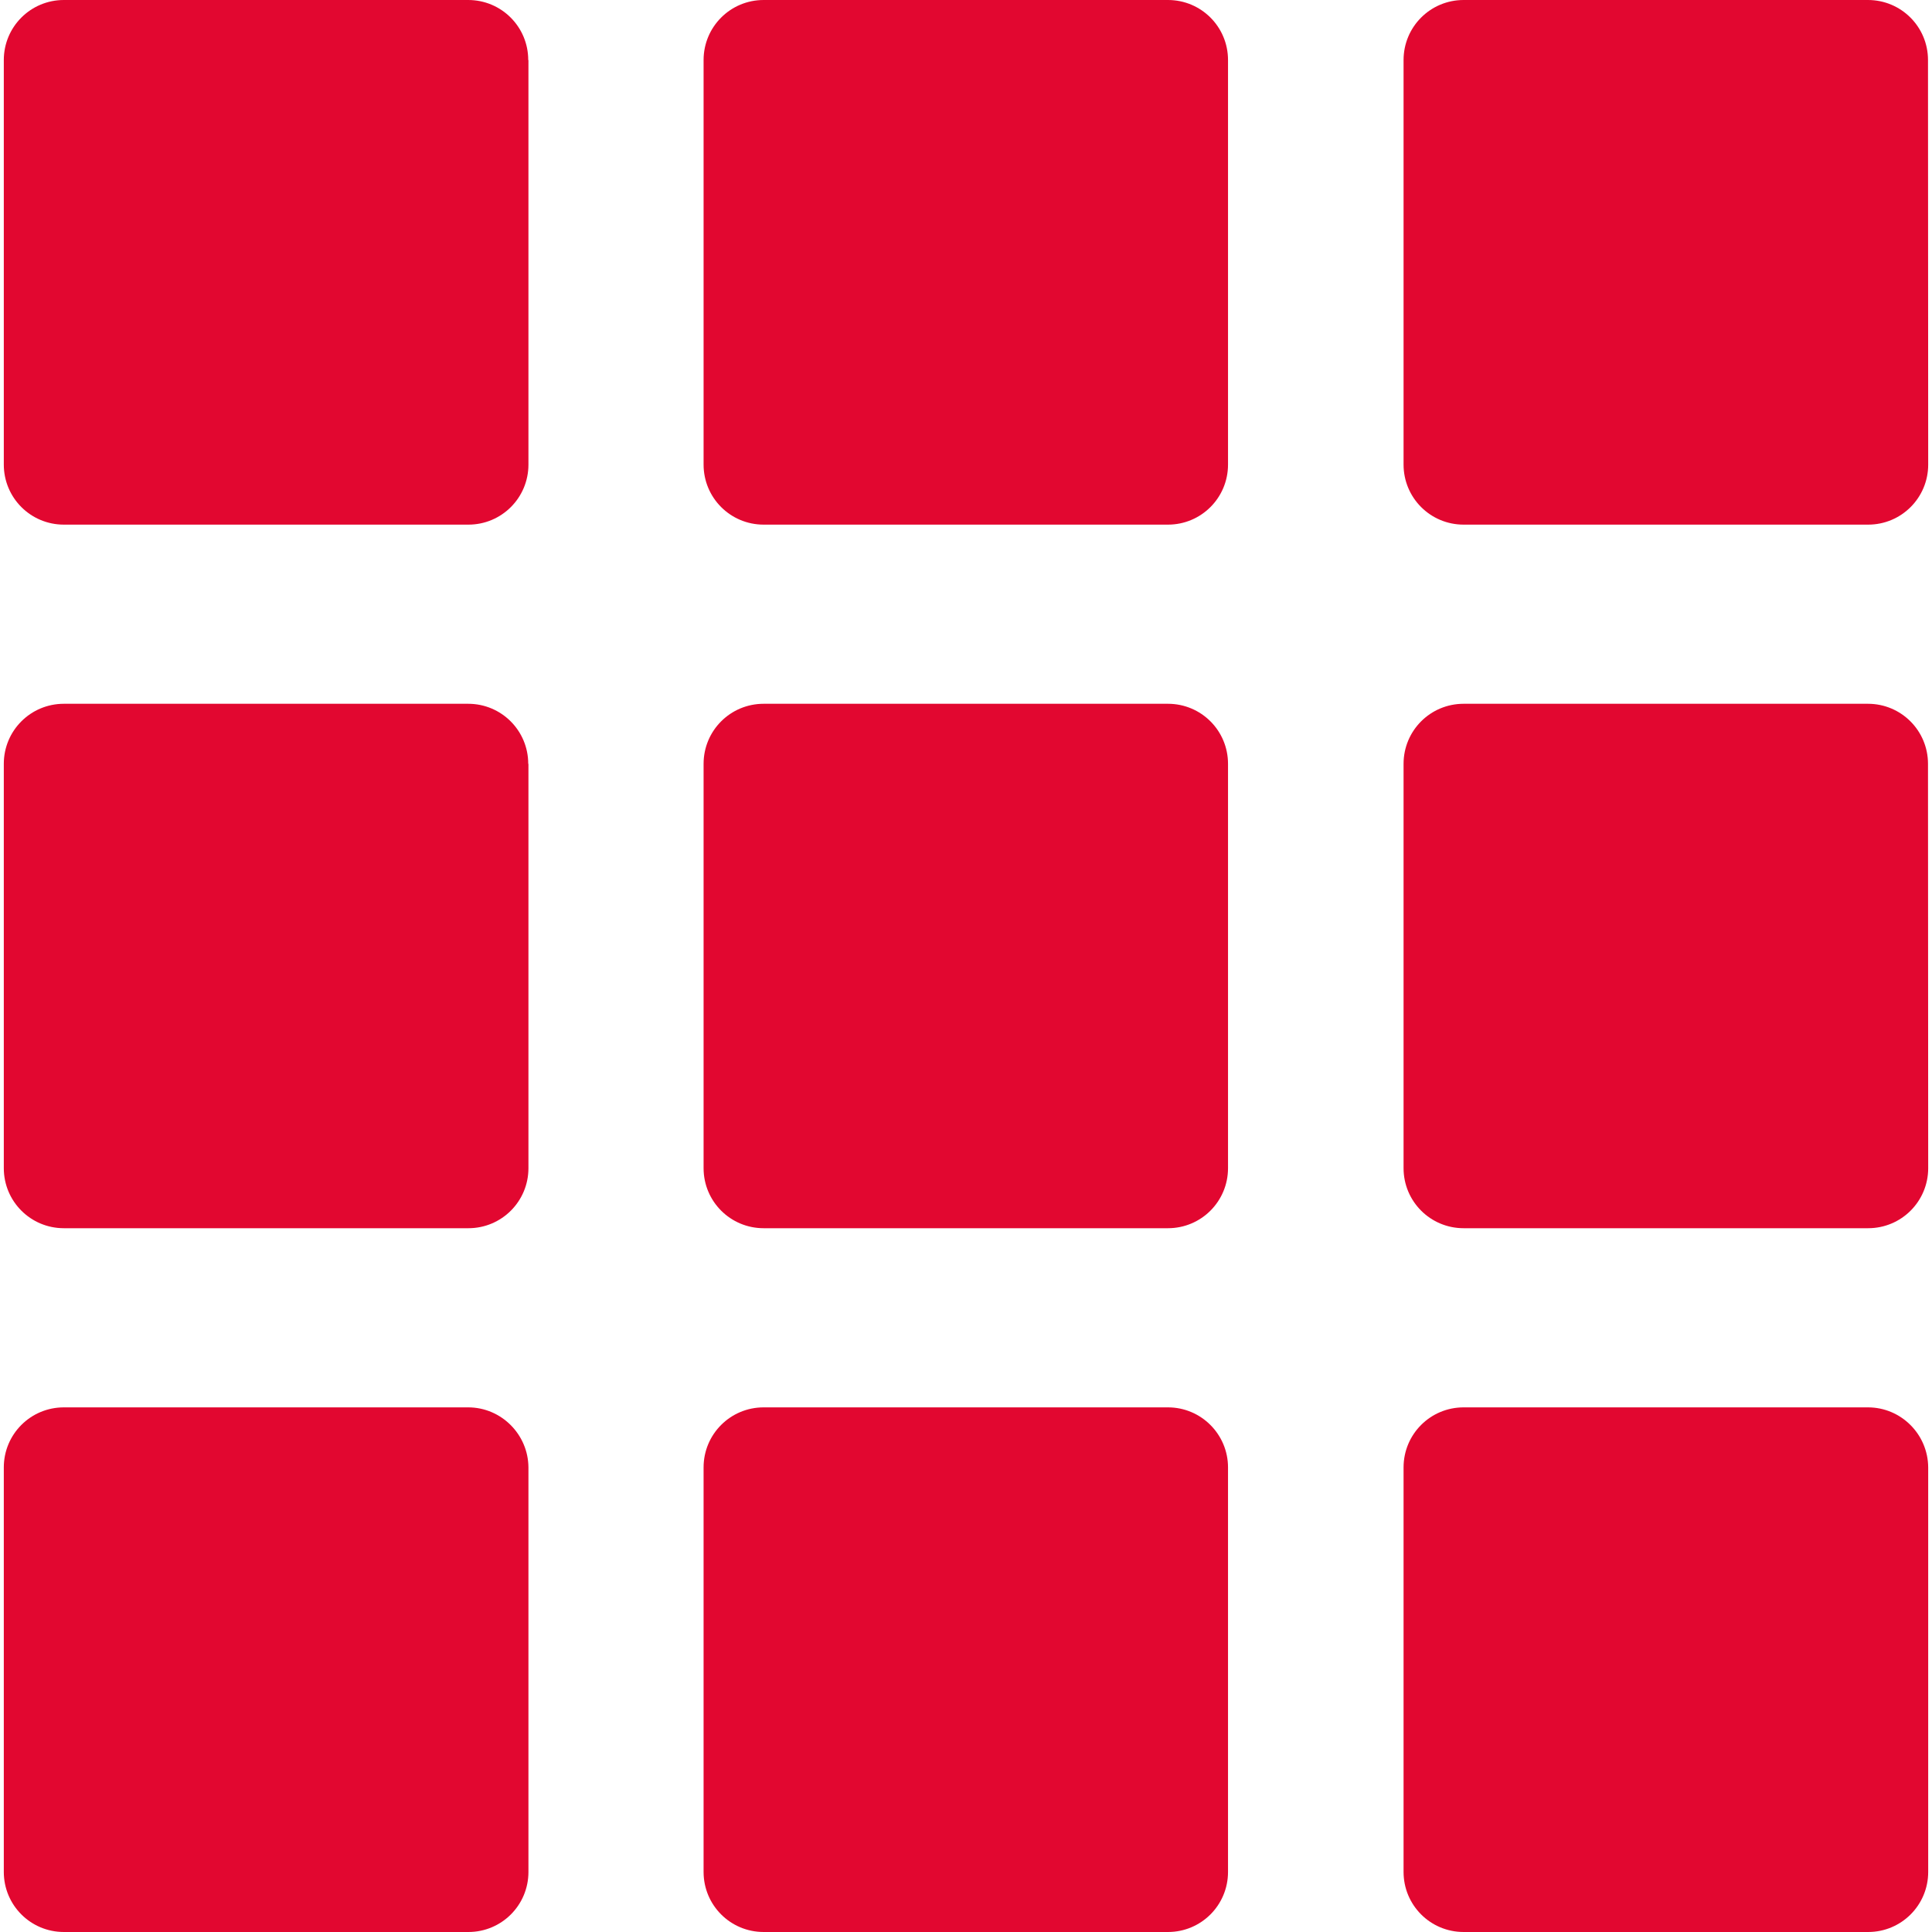 <?xml version="1.0" encoding="utf-8"?>
<!-- Generator: Adobe Illustrator 24.0.1, SVG Export Plug-In . SVG Version: 6.00 Build 0)  -->
<svg version="1.1" id="Capa_1" xmlns="http://www.w3.org/2000/svg" xmlns:xlink="http://www.w3.org/1999/xlink" x="0px" y="0px"
	 viewBox="0 0 965.2 965.2" style="enable-background:new 0 0 965.2 965.2;" xml:space="preserve">
<style type="text/css">
	.st0{fill:#E20730;}
</style>
<g>
	<path class="st0" d="M263.9,30c0-16.6-13.4-30-30-30h-202c-16.6,0-30,13.4-30,30v202.1c0,16.6,13.4,30,30,30H234
		c16.6,0,30-13.4,30-30V30H263.9z"/>
	<path class="st0" d="M613.5,30c0-16.6-13.4-30-30-30h-202c-16.6,0-30,13.4-30,30v202.1c0,16.6,13.4,30,30,30h202
		c16.6,0,30-13.4,30-30V30z"/>
	<path class="st0" d="M963.2,30c0-16.6-13.4-30-30-30h-202c-16.6,0-30,13.4-30,30v202.1c0,16.6,13.4,30,30,30h202.1
		c16.6,0,30-13.4,30-30L963.2,30L963.2,30z"/>
	<path class="st0" d="M263.9,381.6c0-16.6-13.4-30-30-30h-202c-16.6,0-30,13.4-30,30v202c0,16.6,13.4,30,30,30H234
		c16.6,0,30-13.4,30-30v-202L263.9,381.6L263.9,381.6z"/>
	<path class="st0" d="M613.5,381.6c0-16.6-13.4-30-30-30h-202c-16.6,0-30,13.4-30,30v202c0,16.6,13.4,30,30,30h202
		c16.6,0,30-13.4,30-30V381.6z"/>
	<path class="st0" d="M963.2,381.6c0-16.6-13.4-30-30-30h-202c-16.6,0-30,13.4-30,30v202c0,16.6,13.4,30,30,30h202.1
		c16.6,0,30-13.4,30-30L963.2,381.6L963.2,381.6L963.2,381.6z"/>
	<path class="st0" d="M233.9,703.1h-202c-16.6,0-30,13.4-30,30v202.1c0,16.6,13.4,30,30,30H234c16.6,0,30-13.4,30-30V733.1
		C263.9,716.6,250.4,703.1,233.9,703.1z"/>
	<path class="st0" d="M583.5,703.1h-202c-16.6,0-30,13.4-30,30v202.1c0,16.6,13.4,30,30,30h202c16.6,0,30-13.4,30-30V733.1
		C613.5,716.6,600.1,703.1,583.5,703.1z"/>
	<path class="st0" d="M933.2,703.1h-202c-16.6,0-30,13.4-30,30v202.1c0,16.6,13.4,30,30,30h202.1c16.6,0,30-13.4,30-30V733.1
		C963.2,716.6,949.8,703.1,933.2,703.1z"/>
</g>
</svg>
